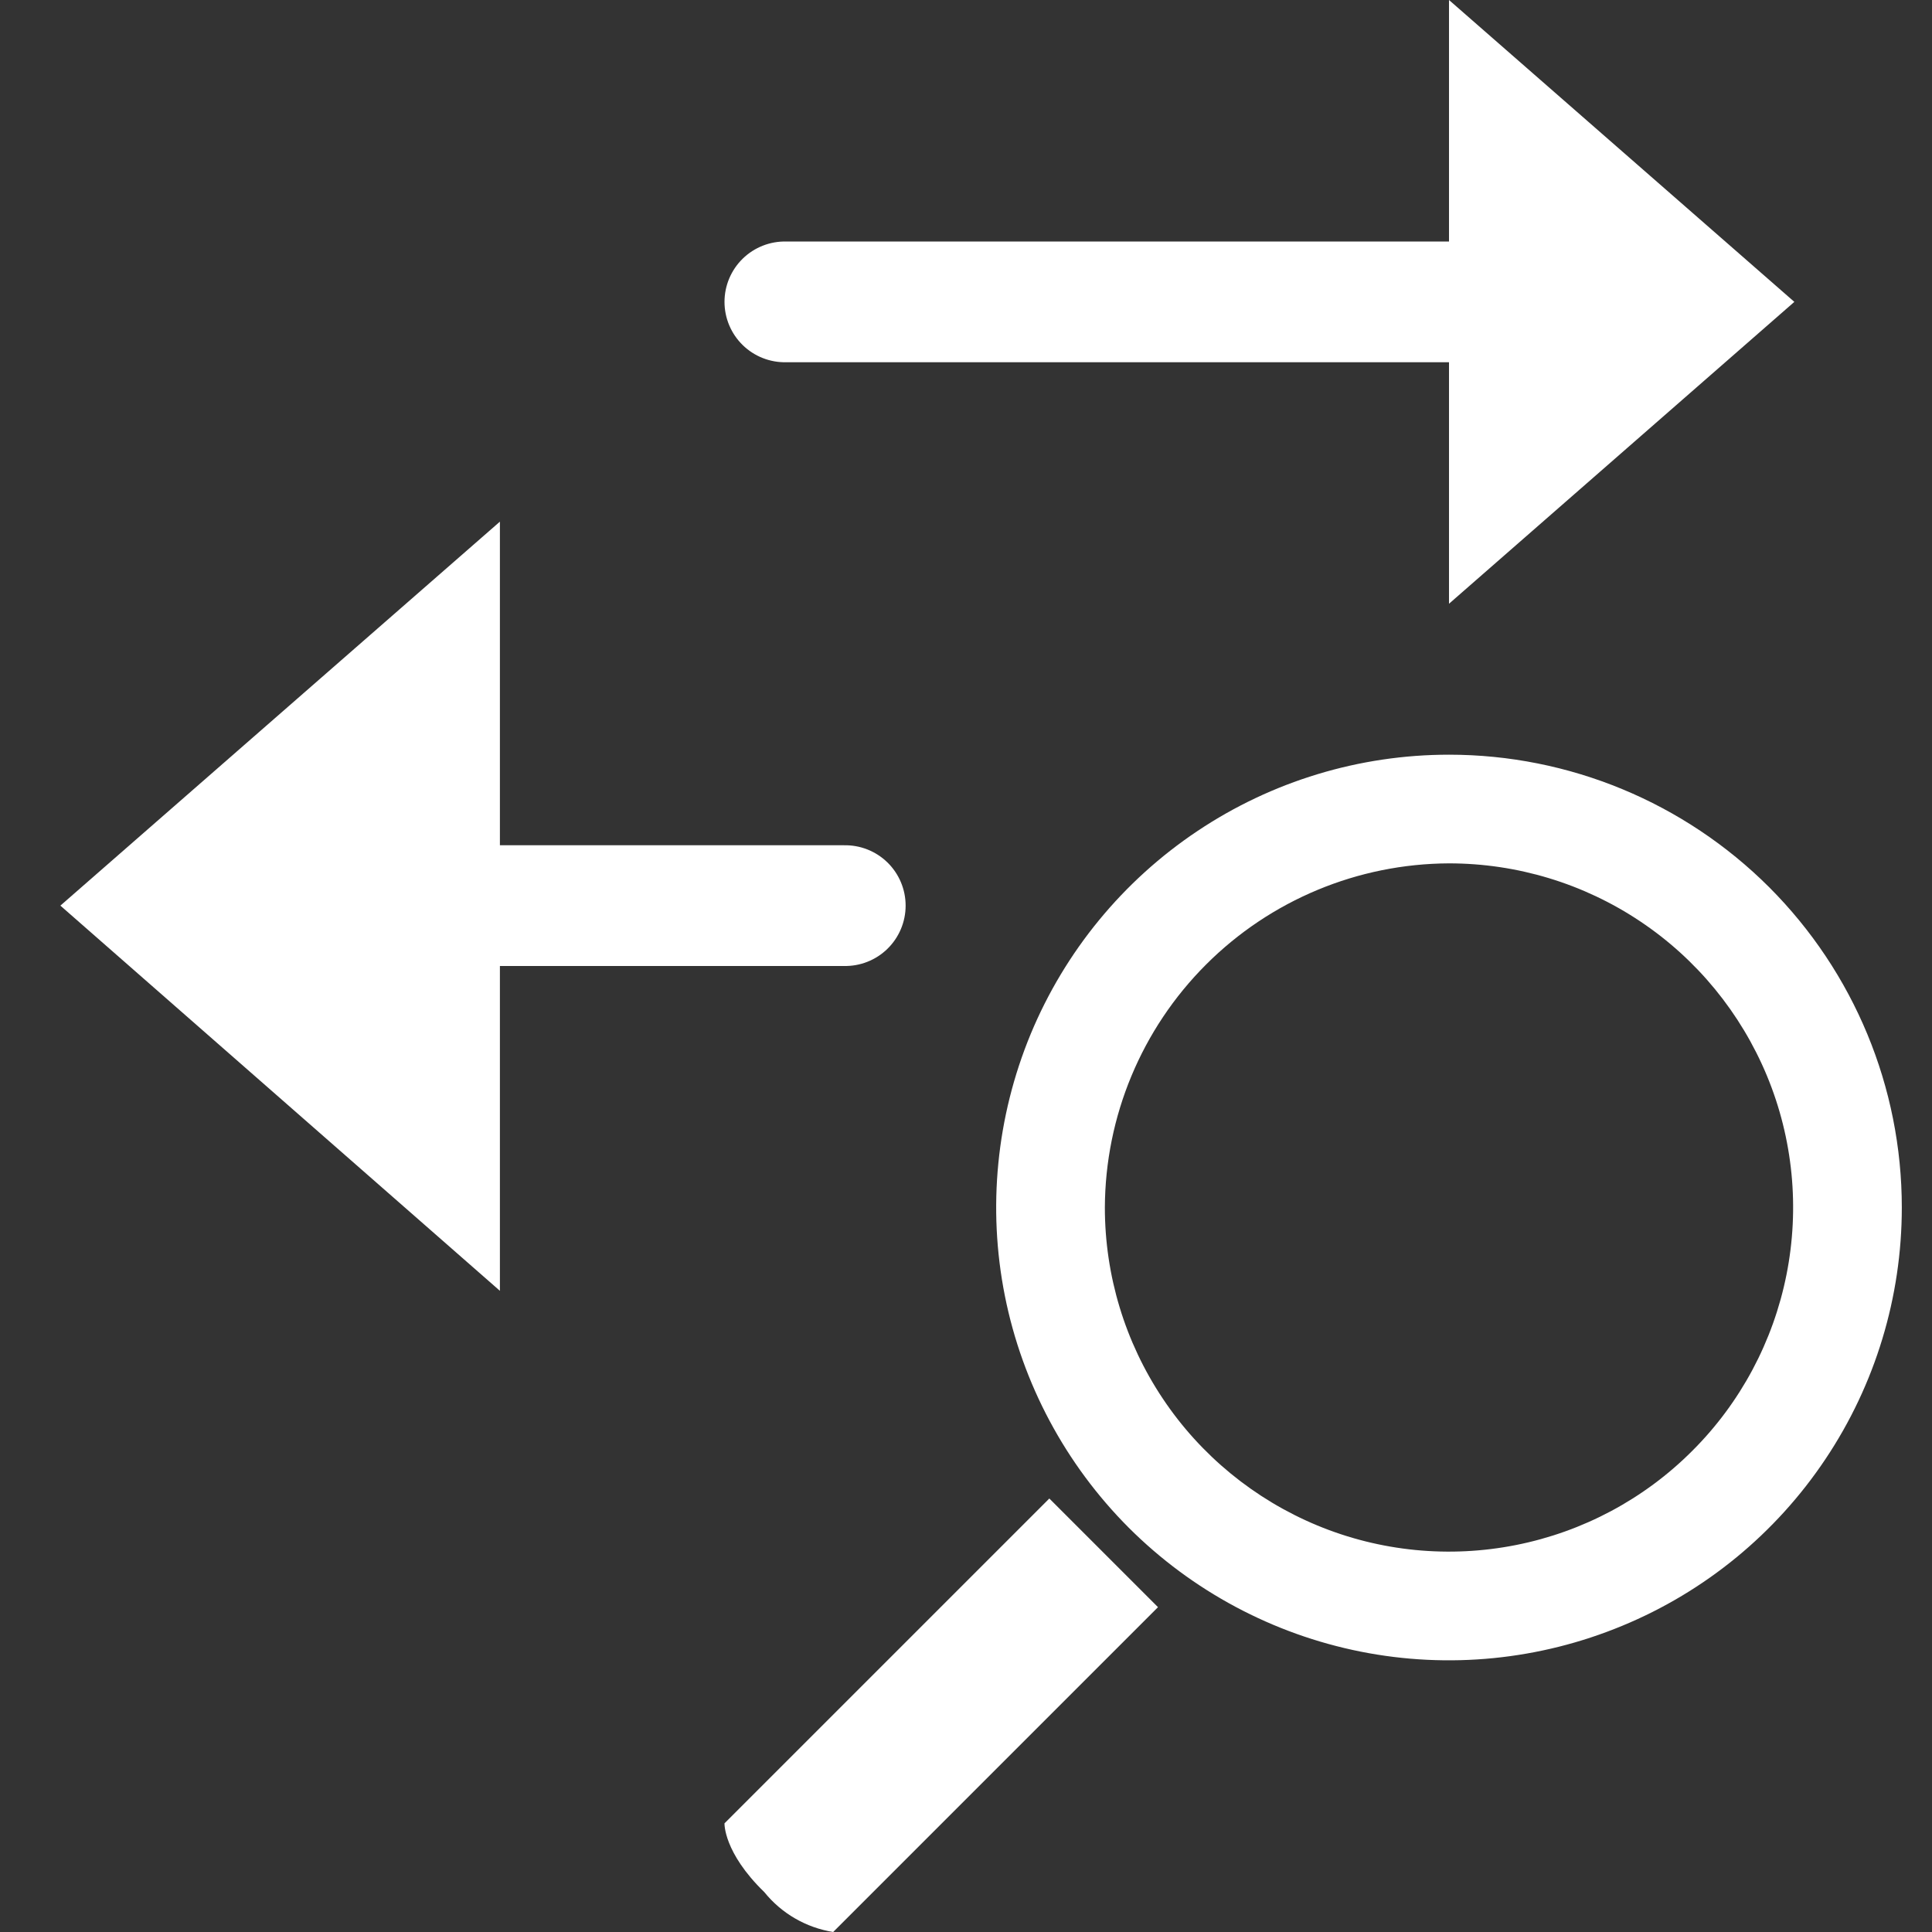 <svg width="16" height="16" viewBox="0 0 16 16" fill="none" xmlns="http://www.w3.org/2000/svg">
<rect x="0" y="0" width="16" height="16" fill="#333333" stroke="none"/>
<path d="M4.14 10.69L0.5 7.5L4.14 4.32V10.69Z" fill="white"/>
<path d="M7 7.5H2.64" stroke="white" stroke-miterlimit="10" stroke-linecap="round"/>
<path d="M12 5L14.86 2.5L12 0V5Z" fill="white"/>
<path d="M6.5 2.5H13.5" stroke="white" stroke-miterlimit="10" stroke-linecap="round"/>
<path fill-rule="evenodd" clip-rule="evenodd" d="M9.59 13.31L6.9 16C6.676 15.964 6.473 15.847 6.33 15.67C5.99 15.34 6 15.1 6 15.1L8.69 12.41L9.59 13.31Z" fill="white"/>
<path d="M12 7.15C12.564 7.15 13.115 7.317 13.583 7.63C14.052 7.943 14.417 8.389 14.633 8.909C14.849 9.43 14.905 10.003 14.795 10.556C14.685 11.109 14.414 11.617 14.015 12.015C13.617 12.414 13.109 12.685 12.556 12.795C12.003 12.905 11.43 12.849 10.909 12.633C10.389 12.417 9.943 12.052 9.63 11.583C9.317 11.115 9.15 10.564 9.15 10C9.153 9.245 9.454 8.522 9.988 7.988C10.522 7.454 11.245 7.153 12 7.15ZM12 6.25C11.258 6.25 10.533 6.47 9.917 6.882C9.3 7.294 8.819 7.88 8.535 8.565C8.252 9.25 8.177 10.004 8.322 10.732C8.467 11.459 8.824 12.127 9.348 12.652C9.873 13.176 10.541 13.533 11.268 13.678C11.996 13.823 12.75 13.748 13.435 13.464C14.12 13.181 14.706 12.7 15.118 12.083C15.53 11.467 15.75 10.742 15.75 10C15.75 9.005 15.355 8.052 14.652 7.348C13.948 6.645 12.995 6.25 12 6.25Z" fill="white"/>
</svg>
